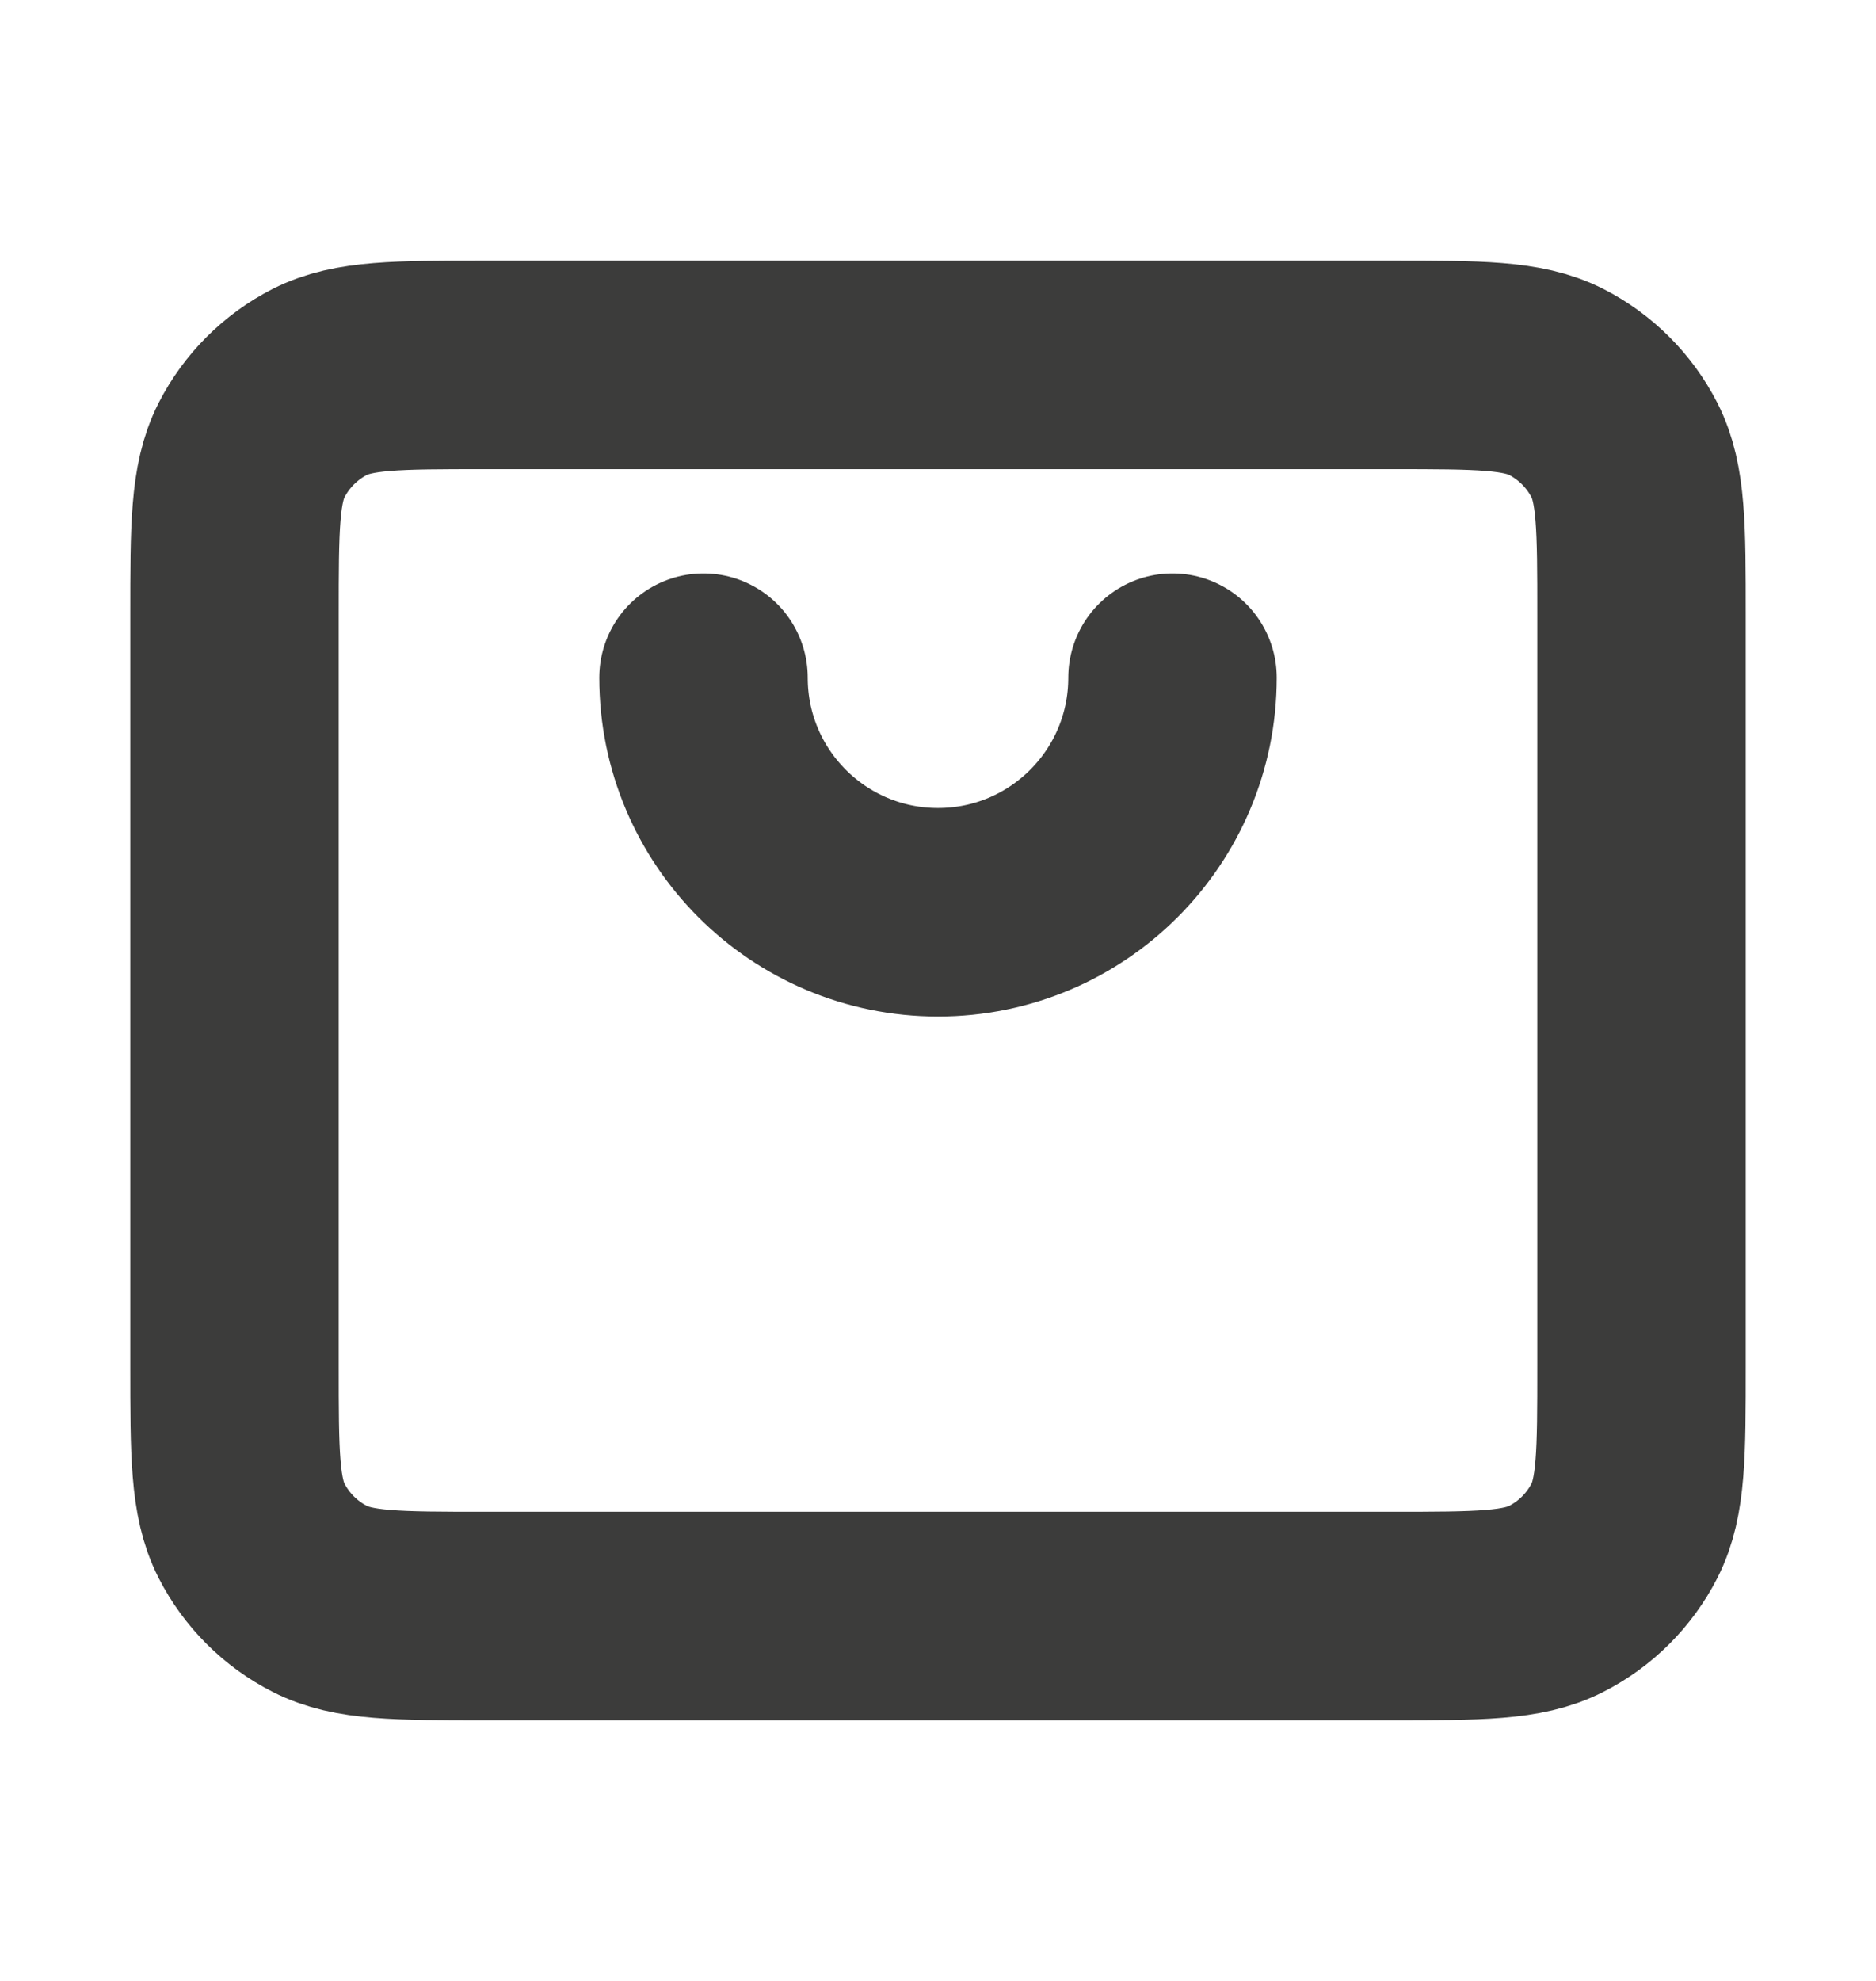 <svg width="18" height="19" viewBox="0 0 18 19" fill="none" xmlns="http://www.w3.org/2000/svg">
	<path d="M6.75 6.5C6.75 7.743 7.757 8.75 9 8.75C10.243 8.75 11.25 7.743 11.25 6.5M15.75 5.9V13.1C15.75 13.94 15.75 14.36 15.587 14.681C15.443 14.963 15.213 15.193 14.931 15.336C14.61 15.5 14.19 15.5 13.35 15.5H4.65C3.81 15.5 3.39 15.5 3.069 15.336C2.787 15.193 2.557 14.963 2.413 14.681C2.25 14.36 2.25 13.94 2.25 13.1V5.9C2.25 5.06 2.25 4.64 2.413 4.319C2.557 4.037 2.787 3.807 3.069 3.663C3.39 3.5 3.81 3.5 4.65 3.5H13.35C14.19 3.5 14.61 3.5 14.931 3.663C15.213 3.807 15.443 4.037 15.587 4.319C15.75 4.64 15.75 5.06 15.75 5.9Z" stroke="#3C3C3B" stroke-width="2" stroke-linecap="round" stroke-linejoin="round"/>
</svg>
